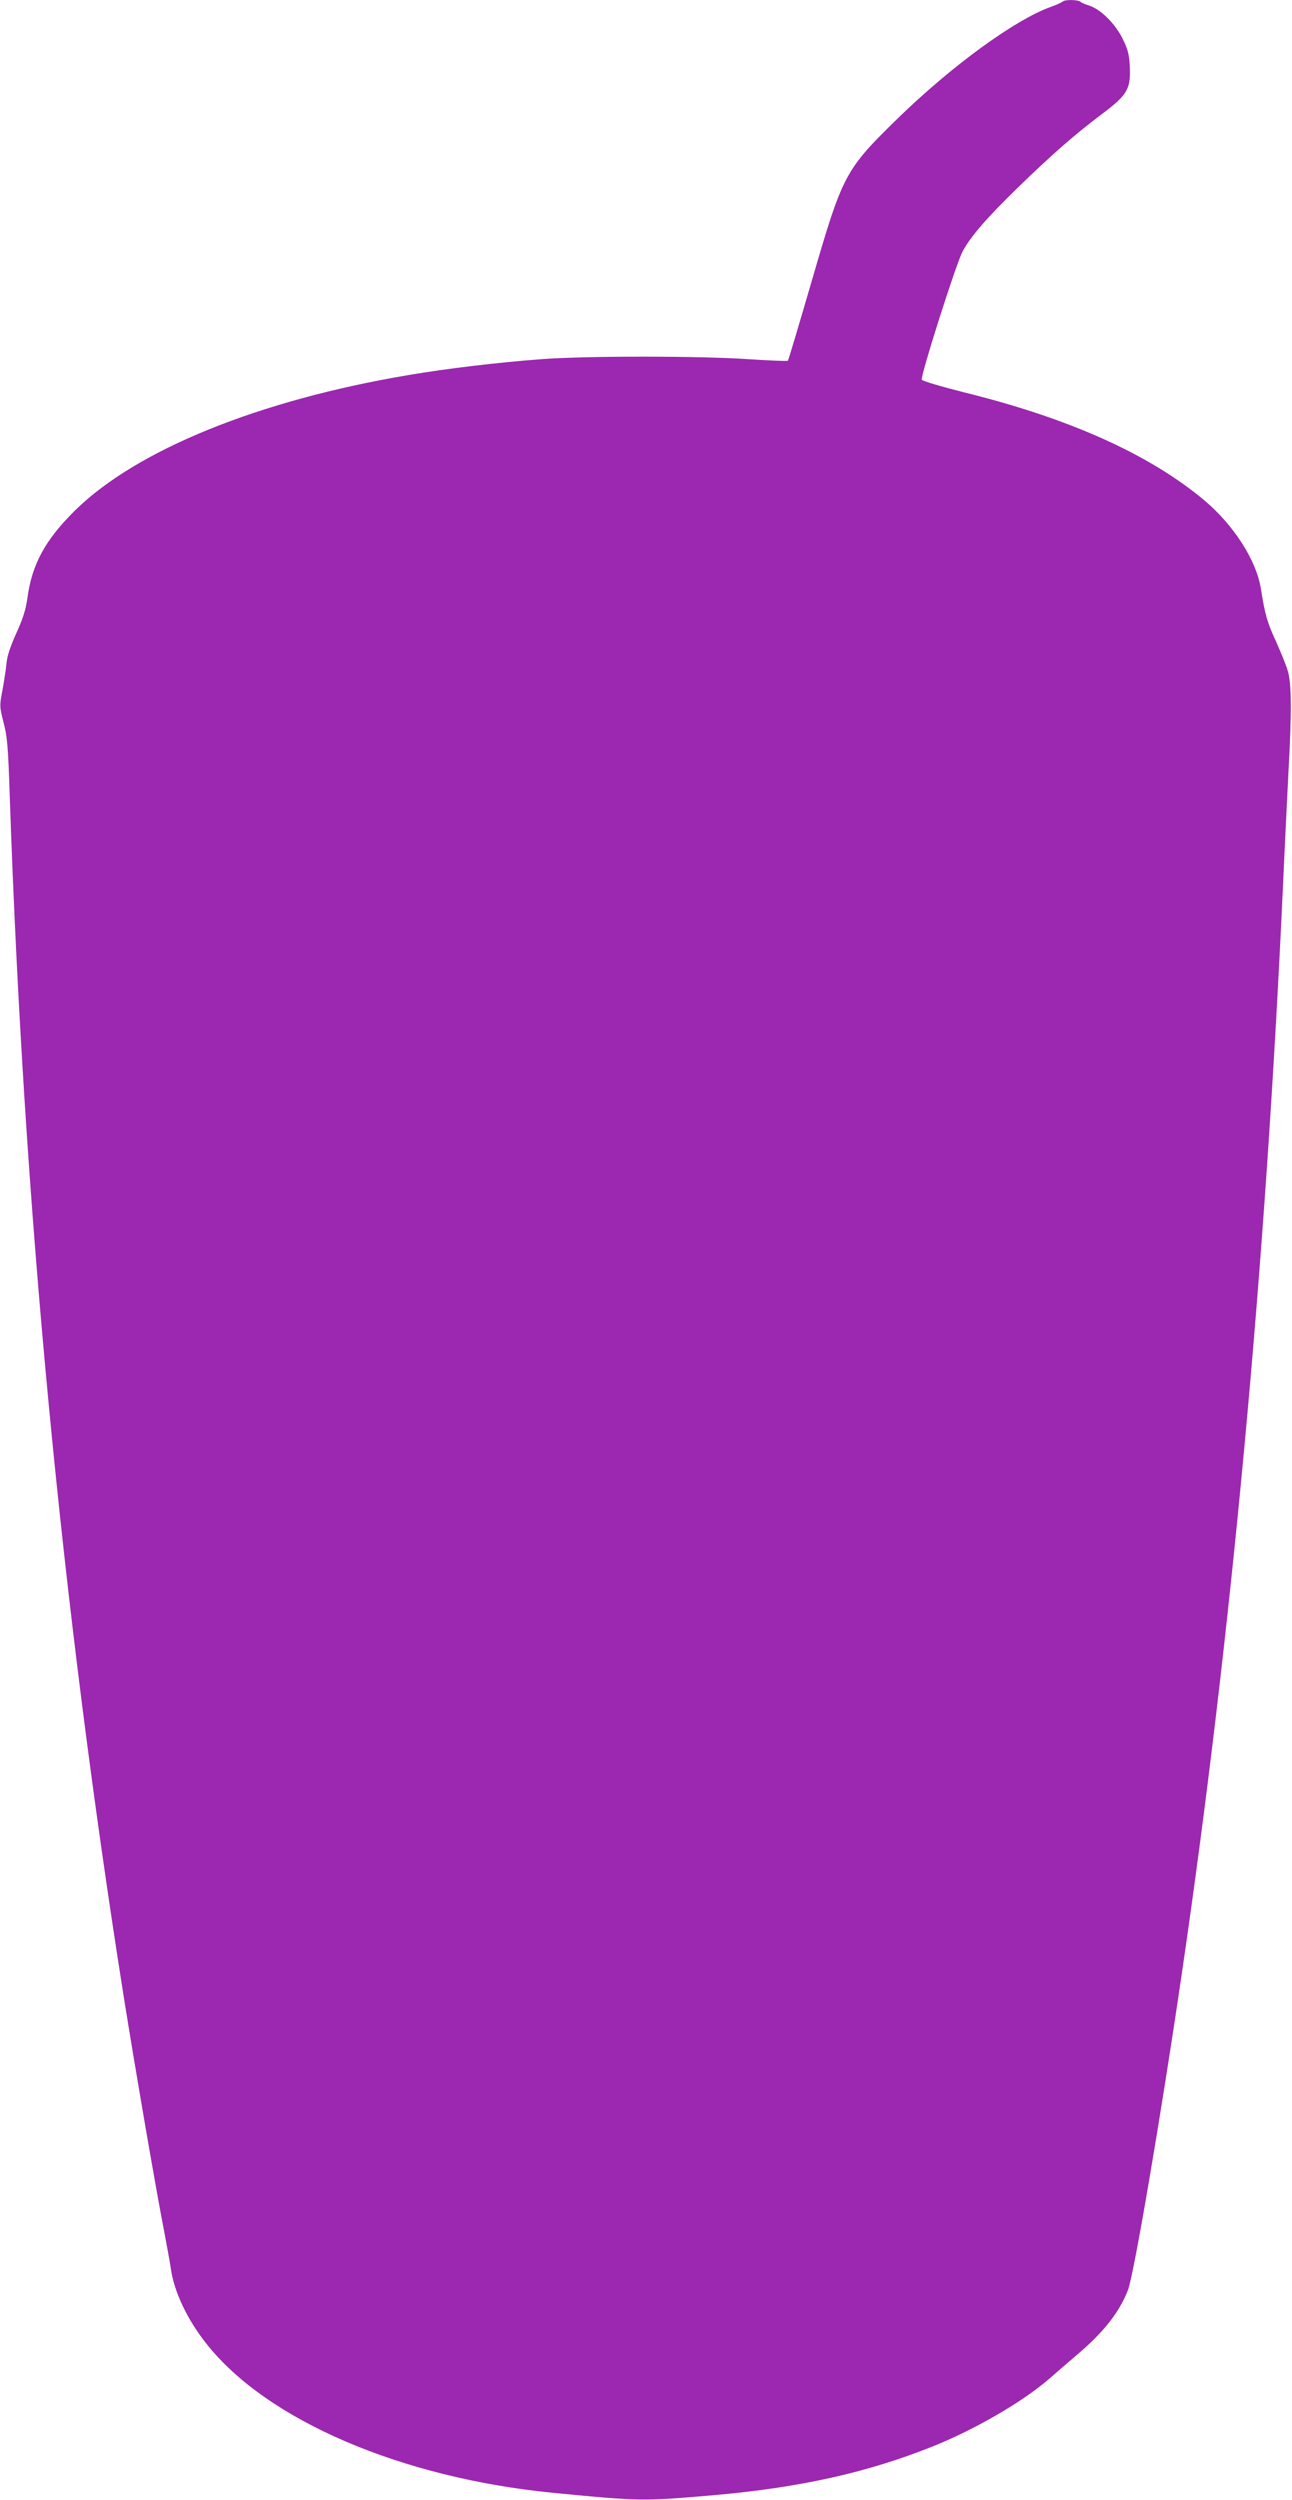 <?xml version="1.0" standalone="no"?>
<!DOCTYPE svg PUBLIC "-//W3C//DTD SVG 20010904//EN"
 "http://www.w3.org/TR/2001/REC-SVG-20010904/DTD/svg10.dtd">
<svg version="1.0" xmlns="http://www.w3.org/2000/svg"
 width="662pt" height="1280pt" viewBox="0 0 662 1280"
 preserveAspectRatio="xMidYMid meet">
<g transform="translate(0,1280) scale(0.1,-0.1)"
fill="#9c27b0" stroke="none">
<path d="M5445 12792 c-6 -5 -32 -17 -60 -27 -185 -66 -510 -303 -789 -575
-267 -261 -278 -283 -436 -826 -65 -223 -120 -408 -123 -411 -4 -3 -95 1 -204
8 -245 17 -840 17 -1058 0 -229 -17 -484 -48 -680 -81 -768 -129 -1394 -383
-1710 -693 -154 -152 -222 -277 -245 -452 -8 -58 -24 -106 -56 -176 -28 -62
-47 -116 -50 -150 -3 -30 -12 -93 -21 -140 -16 -83 -15 -88 5 -168 19 -69 24
-128 32 -379 72 -2110 264 -4126 585 -6152 59 -368 166 -992 209 -1210 13 -69
27 -146 31 -173 16 -120 85 -265 184 -389 310 -391 998 -686 1778 -762 442
-43 459 -43 818 -12 443 39 784 115 1117 247 221 88 465 229 605 350 34 30 99
86 145 125 137 117 215 218 258 330 31 84 169 893 274 1609 255 1736 431 3624
521 5605 8 184 21 436 27 560 17 307 16 452 -4 516 -8 28 -36 96 -60 150 -46
99 -56 136 -78 273 -24 144 -139 323 -290 450 -283 236 -693 420 -1234 553
-114 29 -210 57 -213 64 -7 19 175 592 209 656 41 77 125 174 289 333 170 165
286 266 421 368 134 100 152 130 147 245 -3 63 -10 90 -37 144 -37 76 -112
150 -170 169 -20 6 -41 15 -46 20 -13 11 -79 12 -91 1z"/>
</g>
</svg>
